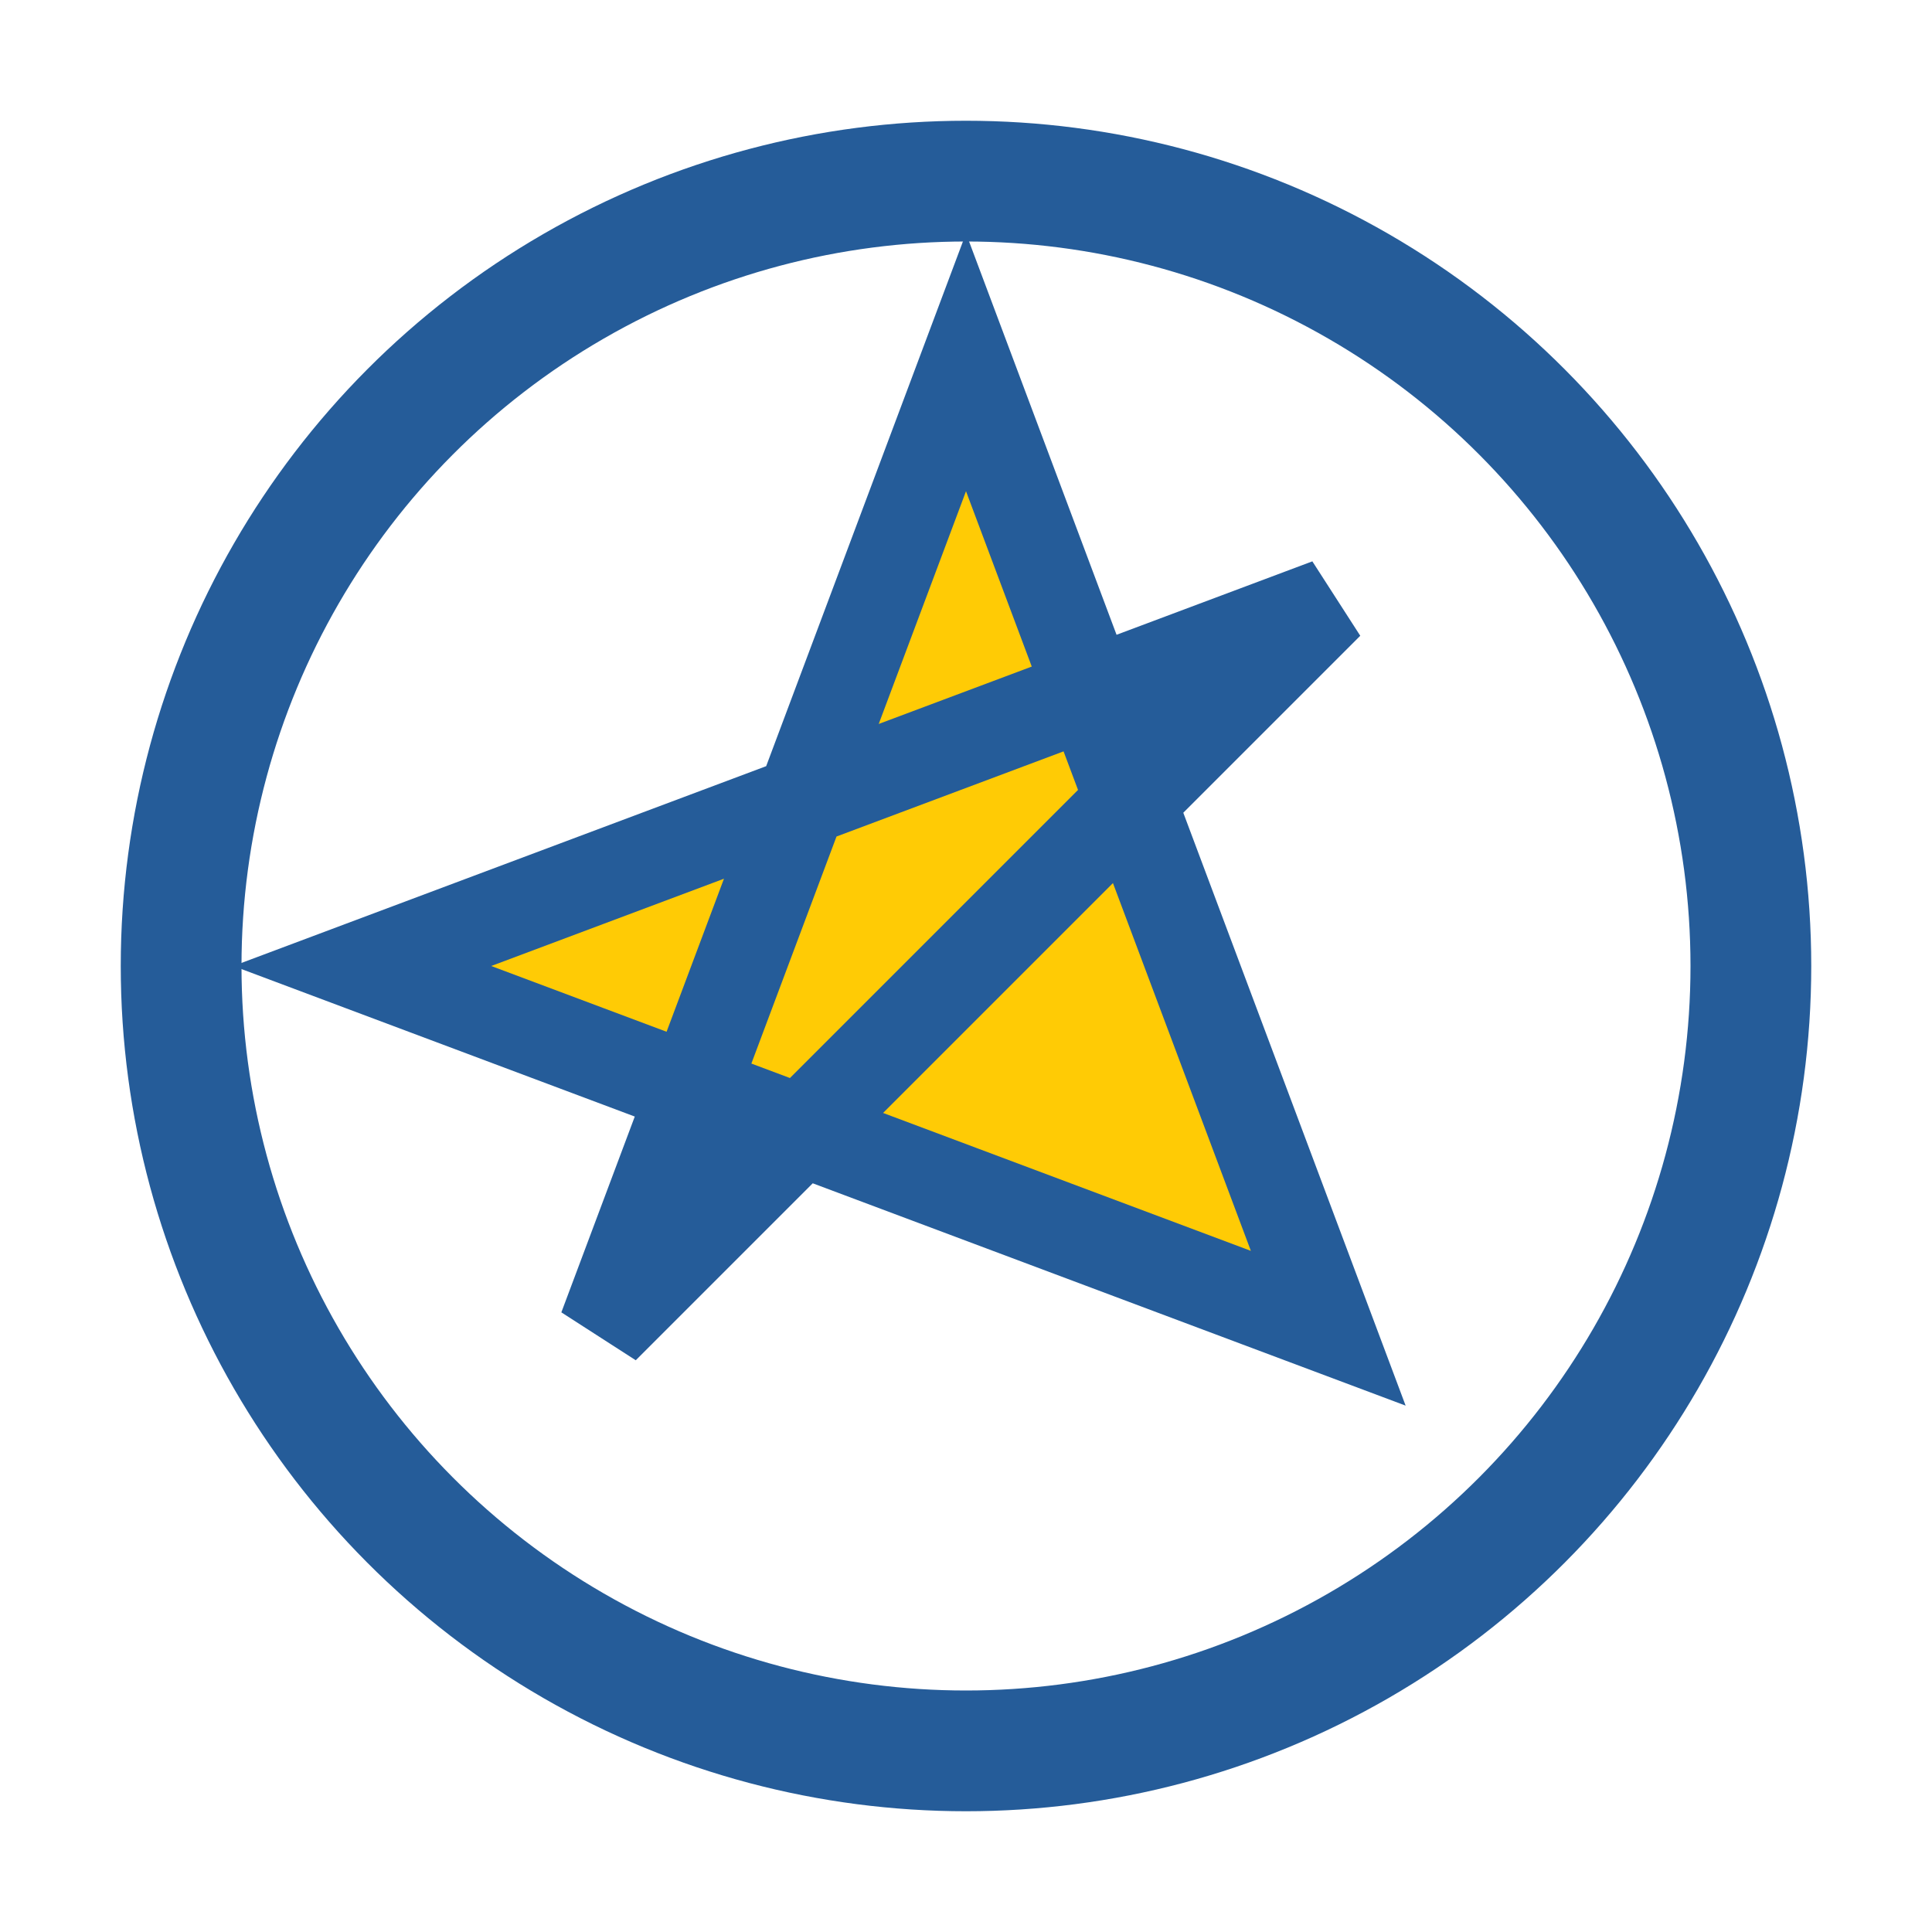 <?xml version="1.0" encoding="UTF-8"?>
<svg xmlns="http://www.w3.org/2000/svg" width="32" height="32" viewBox="0 0 32 32"><circle cx="16" cy="16" r="13" fill="none" stroke="#255C99" stroke-width="2"/><path d="M10 22l6-16 6 16-16-6 16-6z" fill="#FFCB05" stroke="#255C99" stroke-width="1.5"/></svg>
